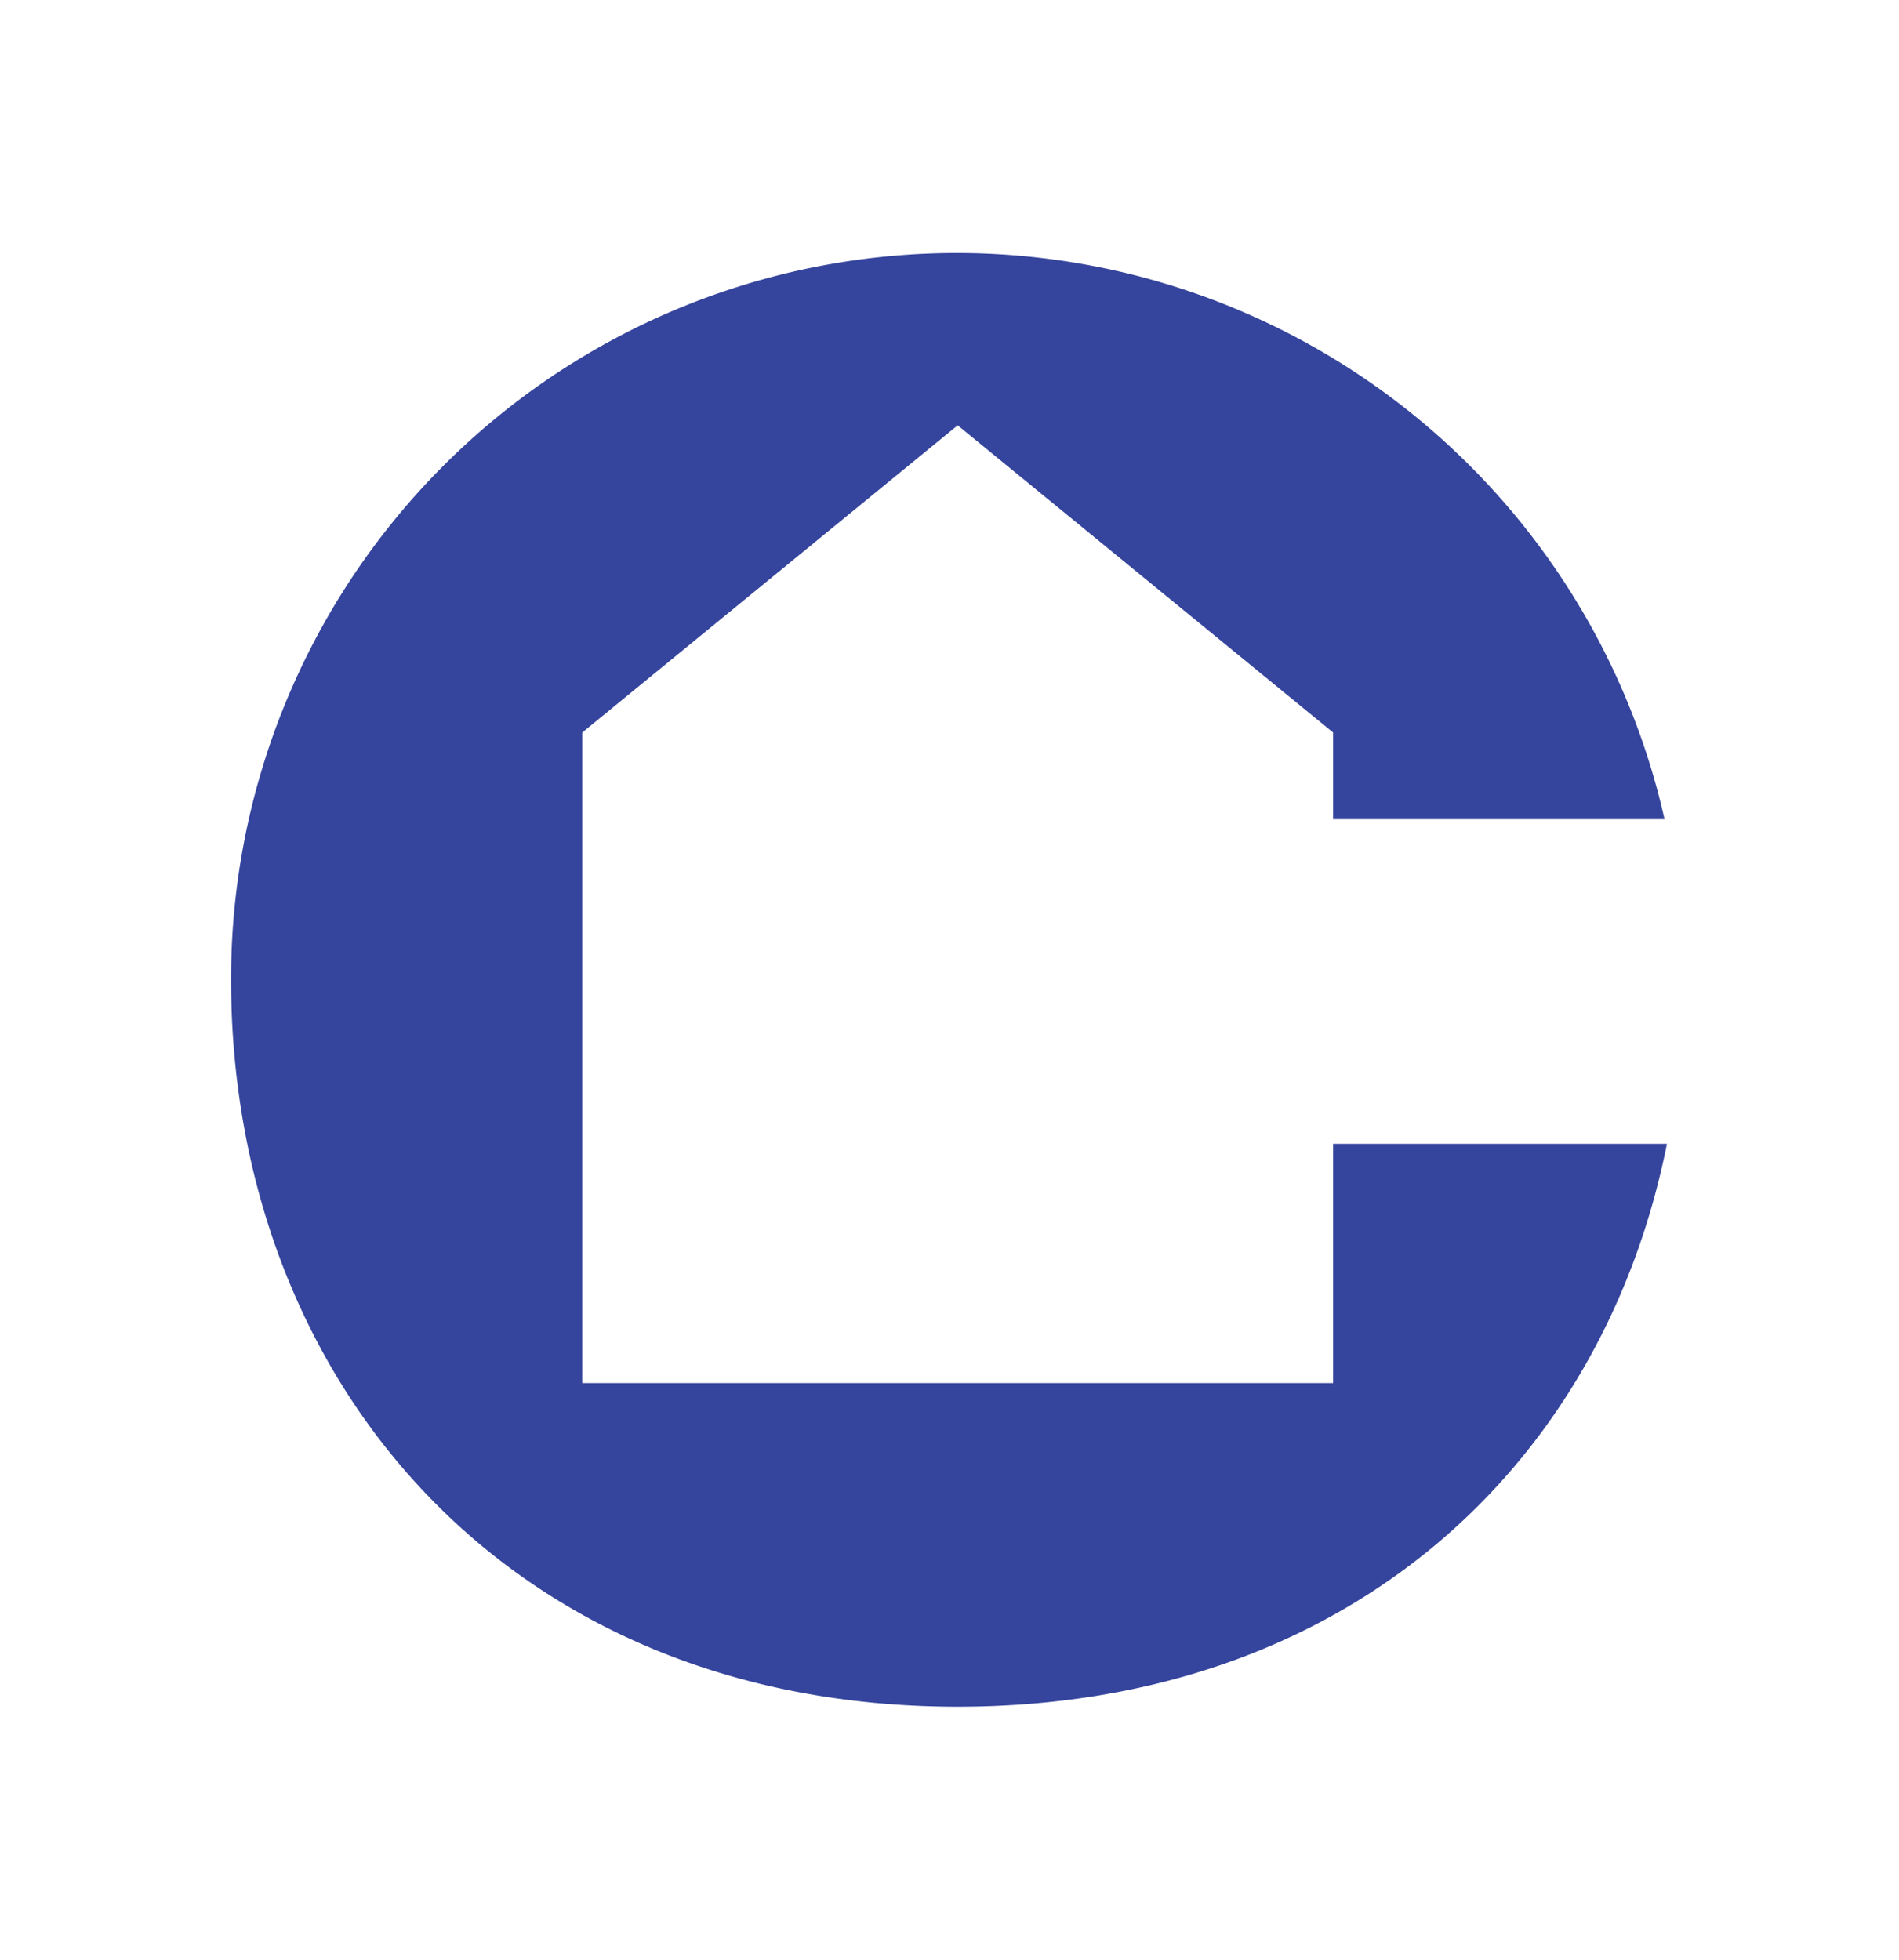 <svg xmlns="http://www.w3.org/2000/svg" viewBox="0 0 55.64 57.43">
  <defs>
    <style>
      .d5c903fd-3c4d-49a9-843e-5bc1bec63c40 {
        fill: #35449c;
      }
    </style>
  </defs>
  <title>dellacasa marchio vettoriale</title>
  <g id="2181551c-5f70-4419-8ff2-20fa7c0dd1c8" data-name="Livello 1">
    <path class="d5c903fd-3c4d-49a9-843e-5bc1bec63c40" d="M39.06,40.52h-22V21.46l11-9,11,9V24h9.71a21.26,21.26,0,0,0-42,4.76C6.8,40.46,14.89,50,28.06,50c11.34,0,18.89-7,20.78-16.49H39.06Z"/>
  </g>
</svg>
